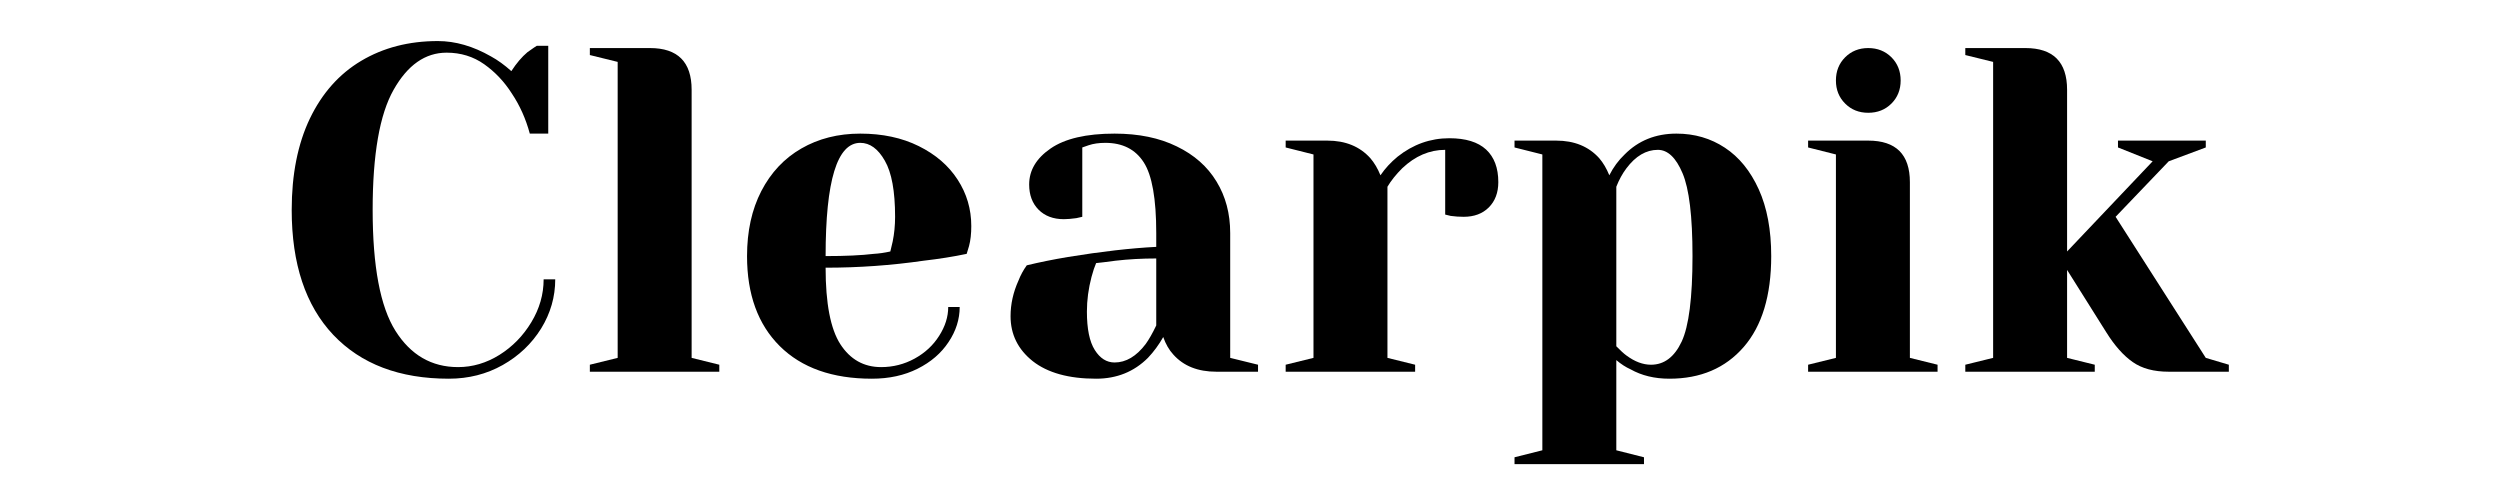 <svg xmlns="http://www.w3.org/2000/svg" xmlns:xlink="http://www.w3.org/1999/xlink" width="350" zoomAndPan="magnify" viewBox="0 0 262.5 52.5" height="70" preserveAspectRatio="xMidYMid meet" version="1.2"><defs/><g id="94a1df33a4"><g style="fill:#000000;fill-opacity:1;"><g transform="translate(28.441, 39.03)"><path style="stroke:none" d="M 18.688 0.734 C 13.508 0.734 9.461 -0.801 6.547 -3.875 C 3.641 -6.957 2.188 -11.328 2.188 -16.984 C 2.188 -20.711 2.82 -23.91 4.094 -26.578 C 5.375 -29.242 7.172 -31.266 9.484 -32.641 C 11.805 -34.023 14.488 -34.719 17.531 -34.719 C 19.375 -34.719 21.234 -34.18 23.109 -33.109 C 23.816 -32.723 24.531 -32.207 25.25 -31.562 C 25.789 -32.395 26.352 -33.055 26.938 -33.547 C 27.52 -33.961 27.848 -34.188 27.922 -34.219 L 29.125 -34.219 L 29.125 -25 L 27.188 -25 C 26.77 -26.551 26.141 -27.957 25.297 -29.219 C 24.516 -30.445 23.551 -31.469 22.406 -32.281 C 21.258 -33.094 19.941 -33.5 18.453 -33.5 C 16.211 -33.5 14.359 -32.203 12.891 -29.609 C 11.422 -27.023 10.688 -22.816 10.688 -16.984 C 10.688 -11.066 11.484 -6.836 13.078 -4.297 C 14.68 -1.754 16.875 -0.484 19.656 -0.484 C 21.176 -0.484 22.625 -0.91 24 -1.766 C 25.375 -2.629 26.488 -3.77 27.344 -5.188 C 28.207 -6.613 28.641 -8.117 28.641 -9.703 L 29.859 -9.703 C 29.859 -7.859 29.363 -6.133 28.375 -4.531 C 27.383 -2.938 26.039 -1.66 24.344 -0.703 C 22.645 0.254 20.758 0.734 18.688 0.734 Z M 18.688 0.734 "/></g></g><g style="fill:#000000;fill-opacity:1;"><g transform="translate(59.996, 39.03)"><path style="stroke:none" d="M 1.938 -0.734 L 4.859 -1.453 L 4.859 -32.531 L 1.938 -33.25 L 1.938 -33.984 L 8.25 -33.984 C 11.164 -33.984 12.625 -32.523 12.625 -29.609 L 12.625 -1.453 L 15.531 -0.734 L 15.531 0 L 1.938 0 Z M 1.938 -0.734 "/></g></g><g style="fill:#000000;fill-opacity:1;"><g transform="translate(76.501, 39.03)"><path style="stroke:none" d="M 15.047 0.734 C 10.898 0.734 7.676 -0.406 5.375 -2.688 C 3.082 -4.969 1.938 -8.117 1.938 -12.141 C 1.938 -14.754 2.438 -17.031 3.438 -18.969 C 4.445 -20.914 5.848 -22.406 7.641 -23.438 C 9.441 -24.477 11.504 -25 13.828 -25 C 16.16 -25 18.207 -24.562 19.969 -23.688 C 21.738 -22.812 23.098 -21.641 24.047 -20.172 C 25.004 -18.703 25.484 -17.078 25.484 -15.297 C 25.484 -14.484 25.406 -13.785 25.25 -13.203 L 25 -12.375 C 23.613 -12.082 22.109 -11.844 20.484 -11.656 C 17.086 -11.164 13.656 -10.922 10.188 -10.922 C 10.188 -7.172 10.703 -4.492 11.734 -2.891 C 12.773 -1.285 14.203 -0.484 16.016 -0.484 C 17.273 -0.484 18.445 -0.781 19.531 -1.375 C 20.625 -1.977 21.484 -2.773 22.109 -3.766 C 22.742 -4.754 23.062 -5.766 23.062 -6.797 L 24.266 -6.797 C 24.266 -5.504 23.875 -4.273 23.094 -3.109 C 22.32 -1.941 21.238 -1.008 19.844 -0.312 C 18.457 0.383 16.859 0.734 15.047 0.734 Z M 10.188 -12.141 C 12.258 -12.141 13.945 -12.219 15.25 -12.375 C 15.789 -12.406 16.367 -12.488 16.984 -12.625 C 17.023 -12.781 17.109 -13.133 17.234 -13.688 C 17.398 -14.5 17.484 -15.359 17.484 -16.266 C 17.484 -18.953 17.125 -20.914 16.406 -22.156 C 15.695 -23.406 14.836 -24.031 13.828 -24.031 C 11.398 -24.031 10.188 -20.066 10.188 -12.141 Z M 10.188 -12.141 "/></g></g><g style="fill:#000000;fill-opacity:1;"><g transform="translate(103.687, 39.03)"><path style="stroke:none" d="M 11.406 0.734 C 8.531 0.734 6.312 0.117 4.75 -1.109 C 3.195 -2.348 2.422 -3.922 2.422 -5.828 C 2.422 -7.086 2.695 -8.332 3.25 -9.562 C 3.477 -10.145 3.77 -10.68 4.125 -11.172 C 5.445 -11.492 6.891 -11.785 8.453 -12.047 C 11.941 -12.617 15.031 -12.973 17.719 -13.109 L 17.719 -14.562 C 17.719 -18.156 17.281 -20.629 16.406 -21.984 C 15.531 -23.348 14.188 -24.031 12.375 -24.031 C 11.695 -24.031 11.113 -23.945 10.625 -23.781 L 9.953 -23.547 L 9.953 -16.266 L 9.328 -16.125 C 8.805 -16.051 8.367 -16.016 8.016 -16.016 C 6.91 -16.016 6.023 -16.348 5.359 -17.016 C 4.703 -17.68 4.375 -18.562 4.375 -19.656 C 4.375 -21.145 5.125 -22.406 6.625 -23.438 C 8.133 -24.477 10.375 -25 13.344 -25 C 15.875 -25 18.051 -24.551 19.875 -23.656 C 21.707 -22.77 23.098 -21.539 24.047 -19.969 C 25.004 -18.406 25.484 -16.602 25.484 -14.562 L 25.484 -1.453 L 28.406 -0.734 L 28.406 0 L 24.031 0 C 22.094 0 20.586 -0.598 19.516 -1.797 C 19.066 -2.285 18.711 -2.898 18.453 -3.641 C 17.992 -2.828 17.457 -2.098 16.844 -1.453 C 15.383 0.004 13.57 0.734 11.406 0.734 Z M 13.344 -0.969 C 14.539 -0.969 15.629 -1.613 16.609 -2.906 C 16.961 -3.395 17.332 -4.047 17.719 -4.859 L 17.719 -11.891 C 16.227 -11.891 14.805 -11.812 13.453 -11.656 C 12.441 -11.52 11.758 -11.438 11.406 -11.406 C 11.25 -11.051 11.086 -10.566 10.922 -9.953 C 10.598 -8.723 10.438 -7.508 10.438 -6.312 C 10.438 -4.5 10.711 -3.156 11.266 -2.281 C 11.816 -1.406 12.508 -0.969 13.344 -0.969 Z M 13.344 -0.969 "/></g></g><g style="fill:#000000;fill-opacity:1;"><g transform="translate(133.057, 39.03)"><path style="stroke:none" d="M 1.938 -0.734 L 4.859 -1.453 L 4.859 -22.812 L 1.938 -23.547 L 1.938 -24.266 L 6.312 -24.266 C 8.219 -24.266 9.723 -23.648 10.828 -22.422 C 11.242 -21.941 11.598 -21.344 11.891 -20.625 C 12.379 -21.344 12.977 -21.992 13.688 -22.578 C 15.312 -23.867 17.125 -24.516 19.125 -24.516 C 20.844 -24.516 22.129 -24.117 22.984 -23.328 C 23.836 -22.535 24.266 -21.395 24.266 -19.906 C 24.266 -18.801 23.93 -17.914 23.266 -17.25 C 22.609 -16.594 21.727 -16.266 20.625 -16.266 C 20.176 -16.266 19.723 -16.297 19.266 -16.359 L 18.688 -16.5 L 18.688 -23.297 C 17.039 -23.297 15.535 -22.648 14.172 -21.359 C 13.523 -20.711 13.008 -20.066 12.625 -19.422 L 12.625 -1.453 L 15.531 -0.734 L 15.531 0 L 1.938 0 Z M 1.938 -0.734 "/></g></g><g style="fill:#000000;fill-opacity:1;"><g transform="translate(157.572, 39.03)"><path style="stroke:none" d="M 1.453 8.984 L 4.375 8.25 L 4.375 -22.812 L 1.453 -23.547 L 1.453 -24.266 L 5.828 -24.266 C 7.734 -24.266 9.238 -23.648 10.344 -22.422 C 10.758 -21.941 11.113 -21.344 11.406 -20.625 C 11.832 -21.469 12.367 -22.195 13.016 -22.812 C 14.461 -24.27 16.273 -25 18.453 -25 C 20.359 -25 22.055 -24.504 23.547 -23.516 C 25.035 -22.535 26.219 -21.082 27.094 -19.156 C 27.969 -17.227 28.406 -14.891 28.406 -12.141 C 28.406 -7.992 27.441 -4.812 25.516 -2.594 C 23.586 -0.375 20.988 0.734 17.719 0.734 C 16.164 0.734 14.805 0.406 13.641 -0.25 C 13.148 -0.469 12.648 -0.789 12.141 -1.219 L 12.141 8.25 L 15.047 8.984 L 15.047 9.703 L 1.453 9.703 Z M 15.781 -0.734 C 17.164 -0.734 18.238 -1.539 19 -3.156 C 19.758 -4.77 20.141 -7.766 20.141 -12.141 C 20.141 -16.316 19.789 -19.219 19.094 -20.844 C 18.406 -22.477 17.539 -23.297 16.5 -23.297 C 15.27 -23.297 14.172 -22.648 13.203 -21.359 C 12.785 -20.805 12.43 -20.16 12.141 -19.422 L 12.141 -2.672 C 12.586 -2.211 12.941 -1.891 13.203 -1.703 C 14.078 -1.055 14.938 -0.734 15.781 -0.734 Z M 15.781 -0.734 "/></g></g><g style="fill:#000000;fill-opacity:1;"><g transform="translate(187.913, 39.03)"><path style="stroke:none" d="M 1.938 -0.734 L 4.859 -1.453 L 4.859 -22.812 L 1.938 -23.547 L 1.938 -24.266 L 8.25 -24.266 C 11.164 -24.266 12.625 -22.812 12.625 -19.906 L 12.625 -1.453 L 15.531 -0.734 L 15.531 0 L 1.938 0 Z M 8.25 -27.188 C 7.281 -27.188 6.473 -27.508 5.828 -28.156 C 5.18 -28.801 4.859 -29.609 4.859 -30.578 C 4.859 -31.555 5.18 -32.367 5.828 -33.016 C 6.473 -33.66 7.281 -33.984 8.25 -33.984 C 9.227 -33.984 10.039 -33.66 10.688 -33.016 C 11.332 -32.367 11.656 -31.555 11.656 -30.578 C 11.656 -29.609 11.332 -28.801 10.688 -28.156 C 10.039 -27.508 9.227 -27.188 8.25 -27.188 Z M 8.25 -27.188 "/></g></g><g style="fill:#000000;fill-opacity:1;"><g transform="translate(204.419, 39.03)"><path style="stroke:none" d="M 1.938 -0.734 L 4.859 -1.453 L 4.859 -32.531 L 1.938 -33.25 L 1.938 -33.984 L 8.25 -33.984 C 11.164 -33.984 12.625 -32.523 12.625 -29.609 L 12.625 -12.625 L 21.609 -22.094 L 17.969 -23.547 L 17.969 -24.266 L 27.188 -24.266 L 27.188 -23.547 L 23.297 -22.094 L 17.719 -16.266 L 27.188 -1.453 L 29.609 -0.734 L 29.609 0 L 23.297 0 C 21.742 0 20.484 -0.336 19.516 -1.016 C 18.547 -1.691 17.625 -2.727 16.75 -4.125 L 12.625 -10.688 L 12.625 -1.453 L 15.531 -0.734 L 15.531 0 L 1.938 0 Z M 1.938 -0.734 "/></g></g></g></svg>